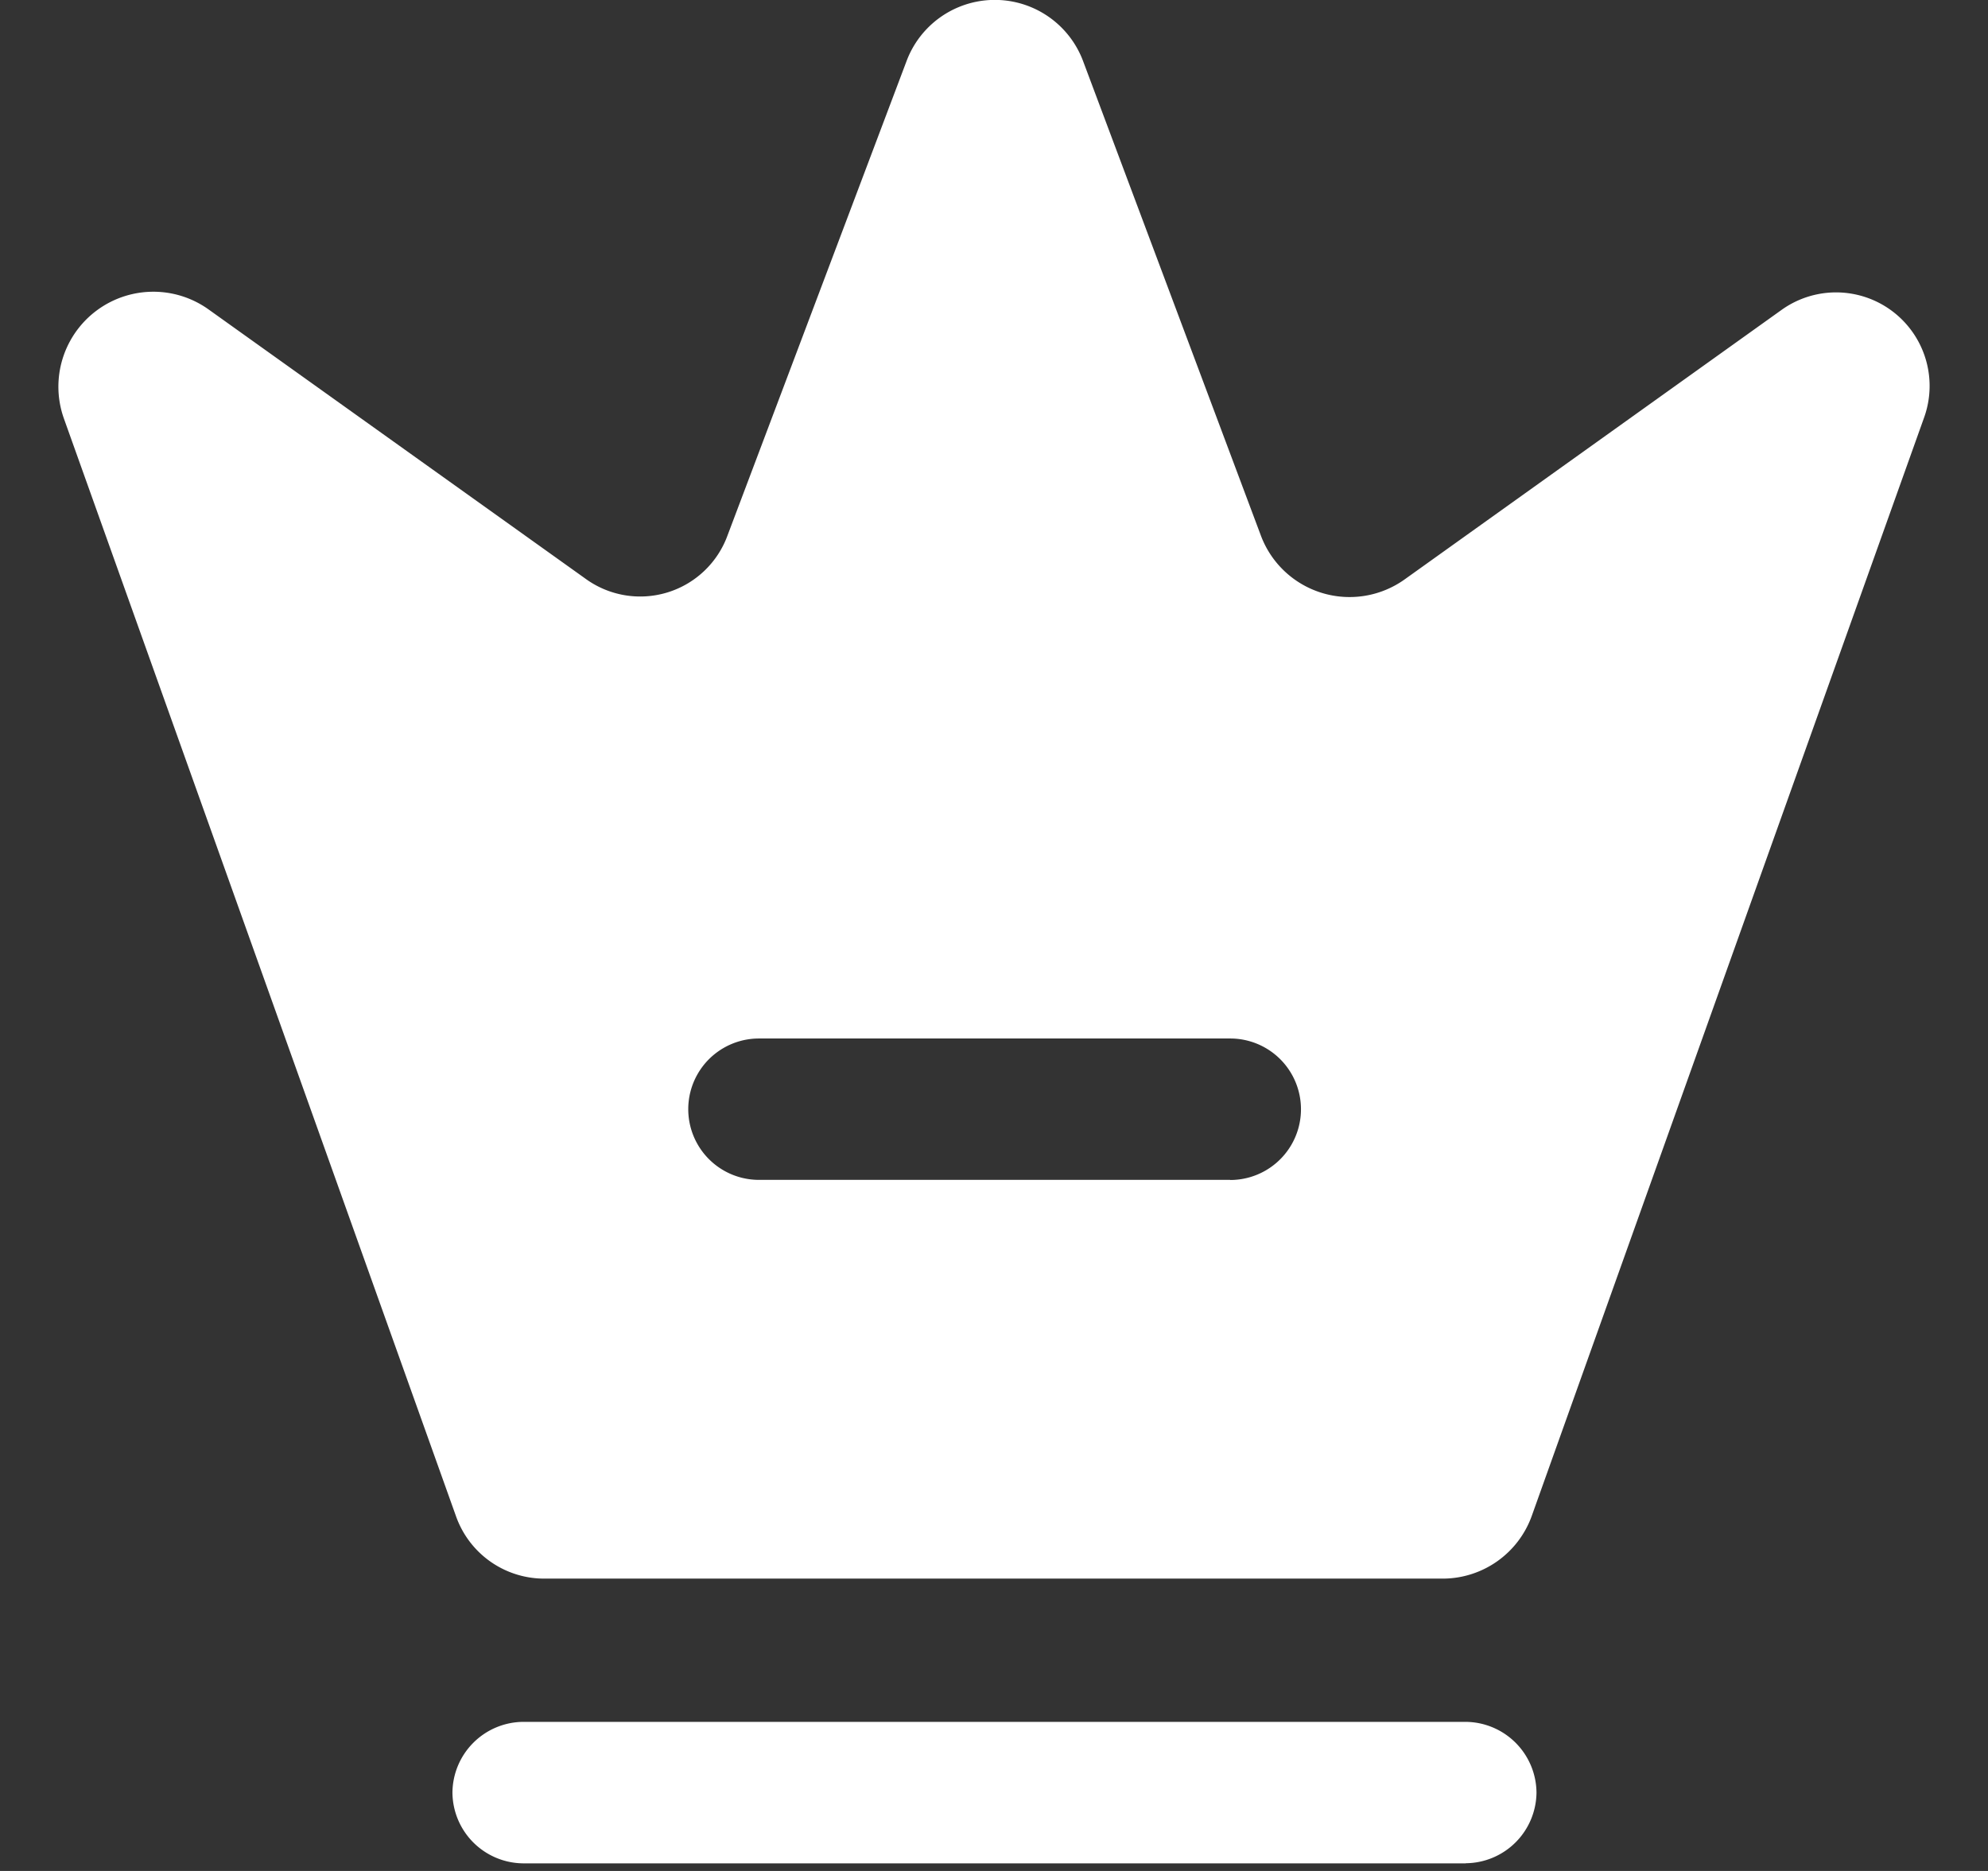 <svg xmlns="http://www.w3.org/2000/svg" width="17" height="16" fill="none" viewBox="0 0 17 16"><rect x="0" y="0" width="17" height="16" fill="#333333" stroke="none"/><path fill="#fff" d="M12.535 15.935H4.474a.61.61 0 0 1-.605-.605.61.61 0 0 1 .605-.605h8.06a.61.61 0 0 1 .605.605.61.61 0 0 1-.604.604m2.7-13.284L12.01 4.956a.81.81 0 0 1-1.226-.371L9.262.523a.806.806 0 0 0-1.51 0l-1.53 4.054a.795.795 0 0 1-1.218.37L1.779 2.643a.812.812 0 0 0-1.233.935l3.354 9.39a.8.8 0 0 0 .757.532h7.682a.81.81 0 0 0 .758-.532l3.354-9.39a.8.8 0 0 0-1.216-.928m-4.716 7.44H6.49a.604.604 0 1 1 0-1.209h4.03a.604.604 0 1 1 0 1.21"/></svg>